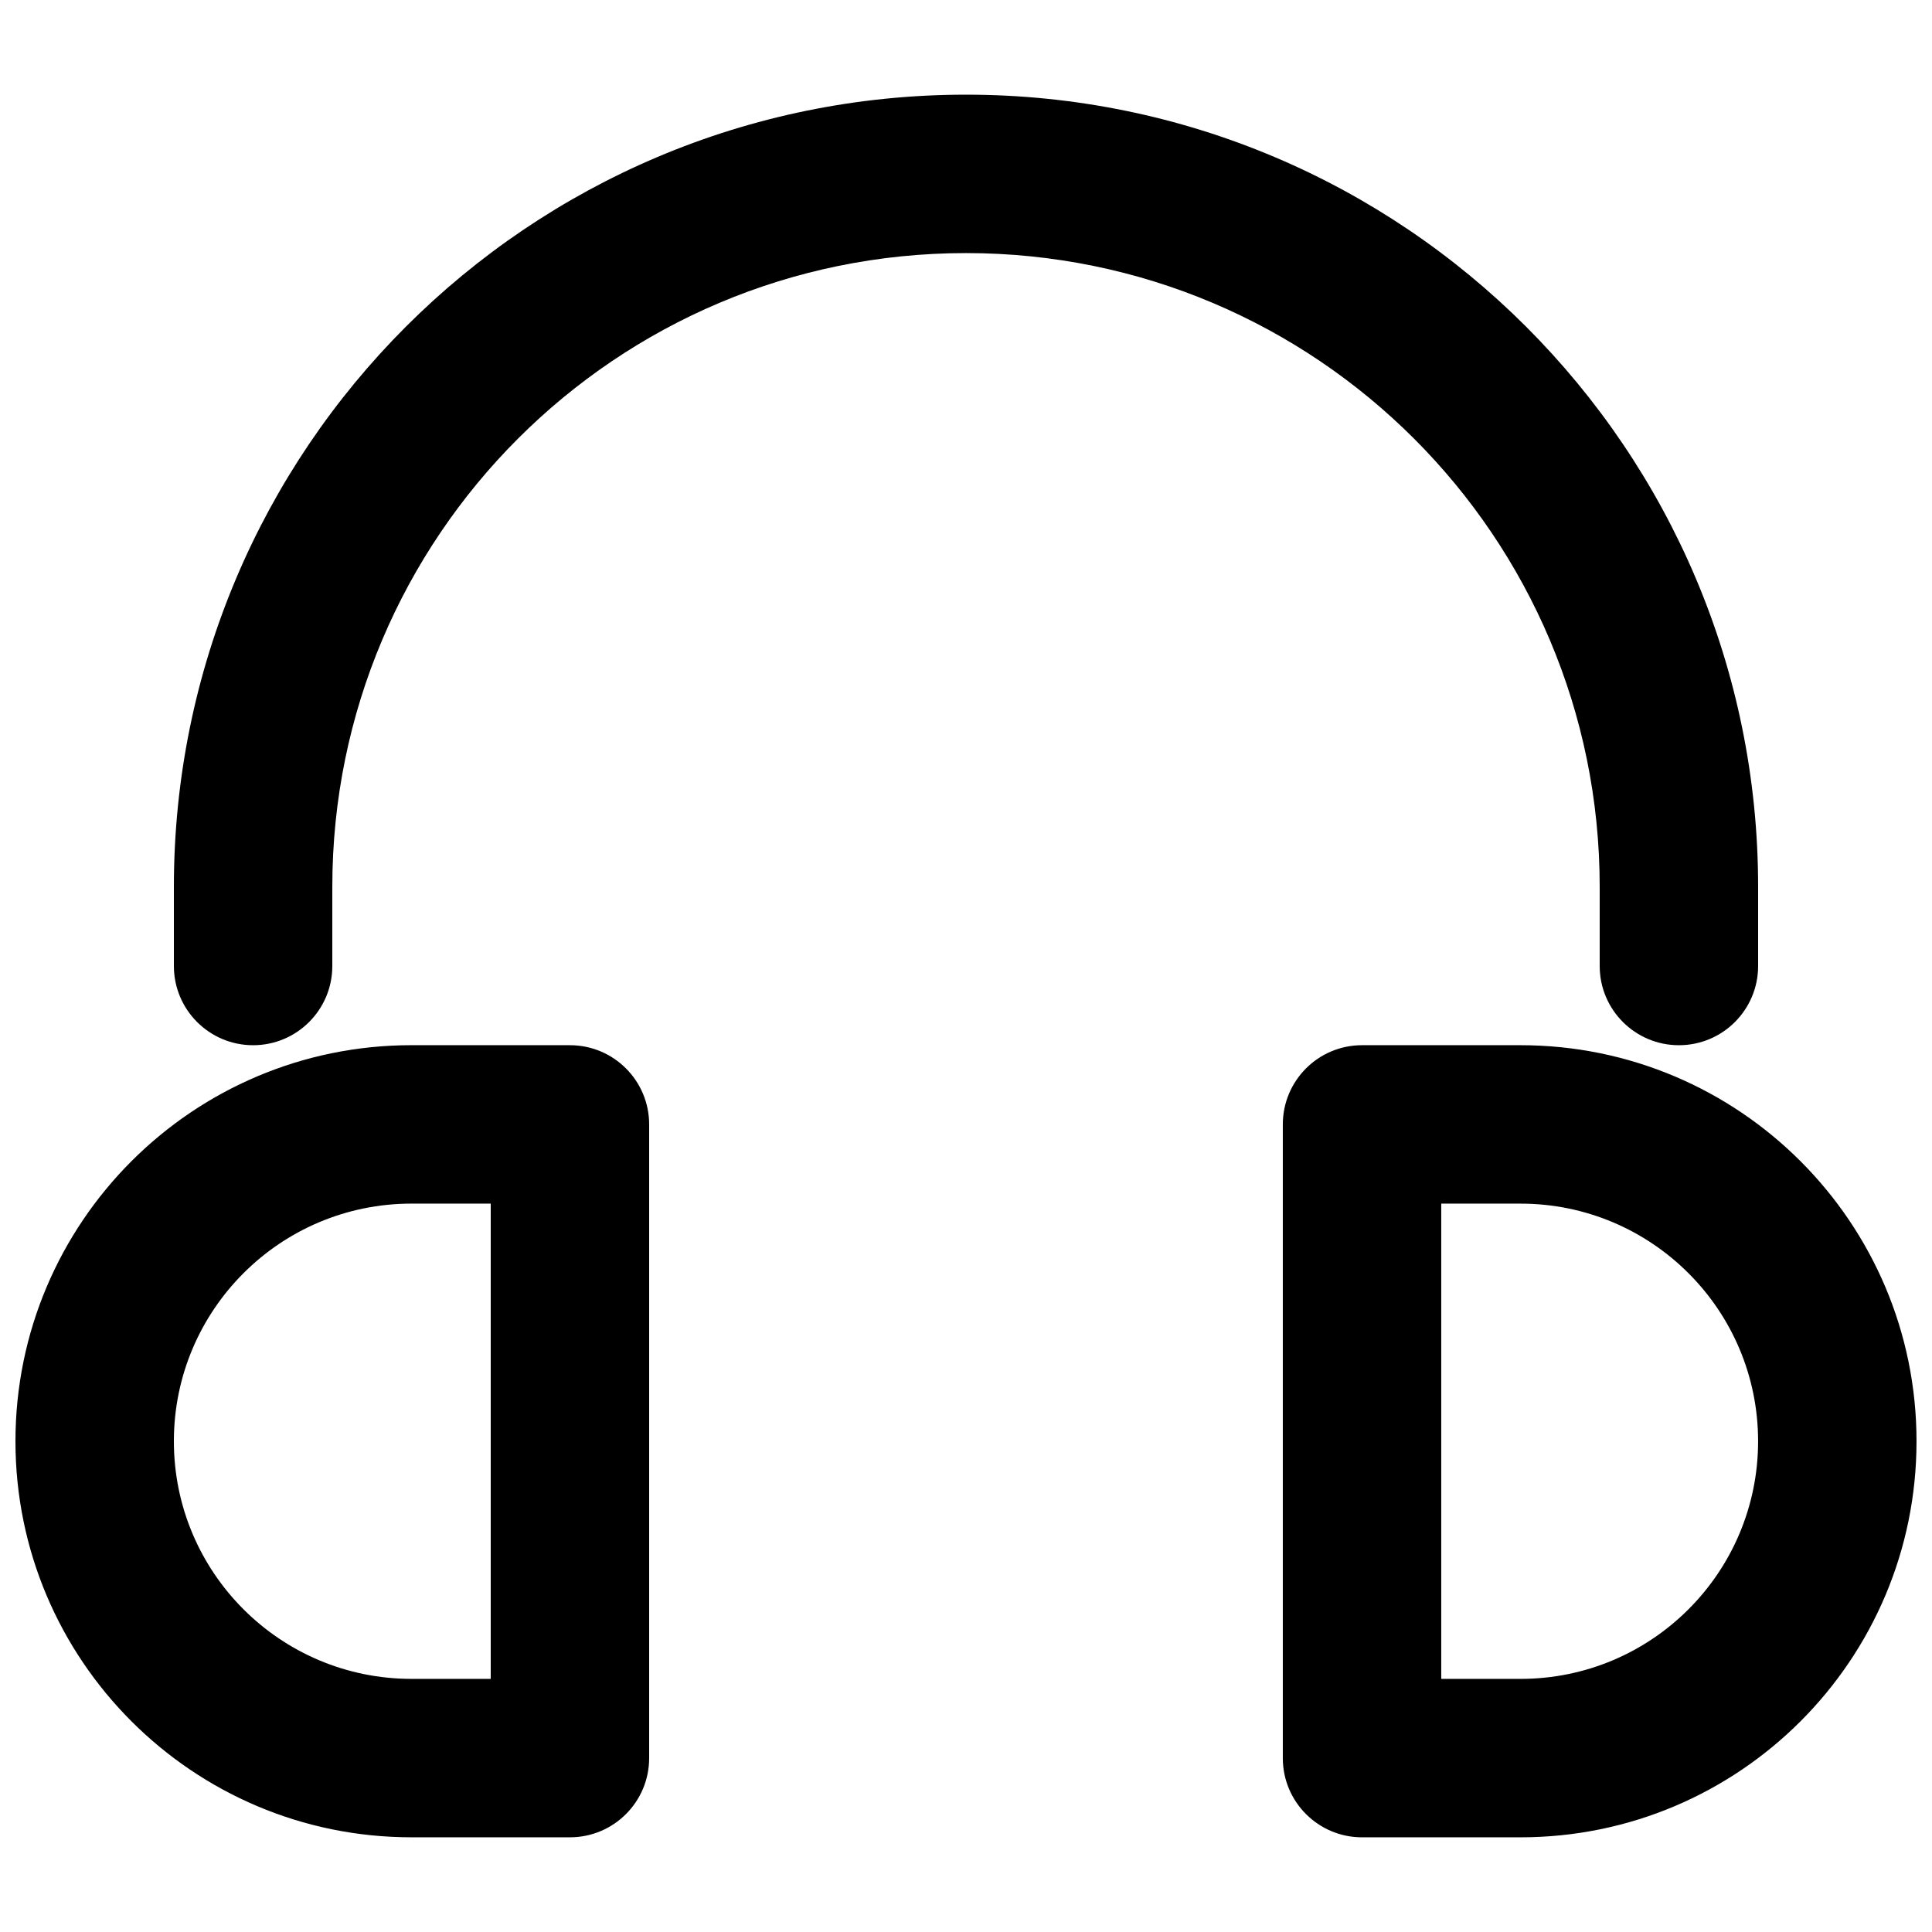 <?xml version="1.0" encoding="UTF-8"?>
<!-- Uploaded to: ICON Repo, www.iconrepo.com, Generator: ICON Repo Mixer Tools -->
<svg width="800px" height="800px" version="1.1" viewBox="144 144 512 512" xmlns="http://www.w3.org/2000/svg">
 <defs>
  <clipPath id="b">
   <path d="m483 420h168.9v211h-168.9z"/>
  </clipPath>
  <clipPath id="a">
   <path d="m148.09 420h168.91v211h-168.91z"/>
  </clipPath>
 </defs>
 <path d="m190.08 379.01c0-115.94 93.984-209.92 209.92-209.92 115.93 0 209.92 93.984 209.92 209.92v20.992c0 11.594-9.398 20.992-20.992 20.992s-20.992-9.398-20.992-20.992v-20.992c0-92.75-75.188-167.94-167.93-167.94-92.75 0-167.94 75.188-167.94 167.94v20.992c0 11.594-9.398 20.992-20.992 20.992s-20.992-9.398-20.992-20.992z"/>
 <g clip-path="url(#b)">
  <path d="m483.96 441.98c0-11.594 9.398-20.992 20.992-20.992h41.984c57.969 0 104.96 46.992 104.96 104.96 0 57.969-46.992 104.96-104.96 104.96h-41.984c-11.594 0-20.992-9.398-20.992-20.992zm62.977 20.992h-20.992v125.95h20.992c34.785 0 62.977-28.191 62.977-62.977 0-34.781-28.191-62.973-62.977-62.973z" fill-rule="evenodd"/>
 </g>
 <g clip-path="url(#a)">
  <path d="m295.04 420.99c11.594 0 20.992 9.398 20.992 20.992v167.93c0 11.594-9.398 20.992-20.992 20.992h-41.984c-57.969 0-104.96-46.992-104.96-104.96 0-57.965 46.992-104.96 104.96-104.96zm-41.984 167.93h20.992v-125.95h-20.992c-34.781 0-62.977 28.191-62.977 62.973 0 34.785 28.195 62.977 62.977 62.977z" fill-rule="evenodd"/>
 </g>
</svg>